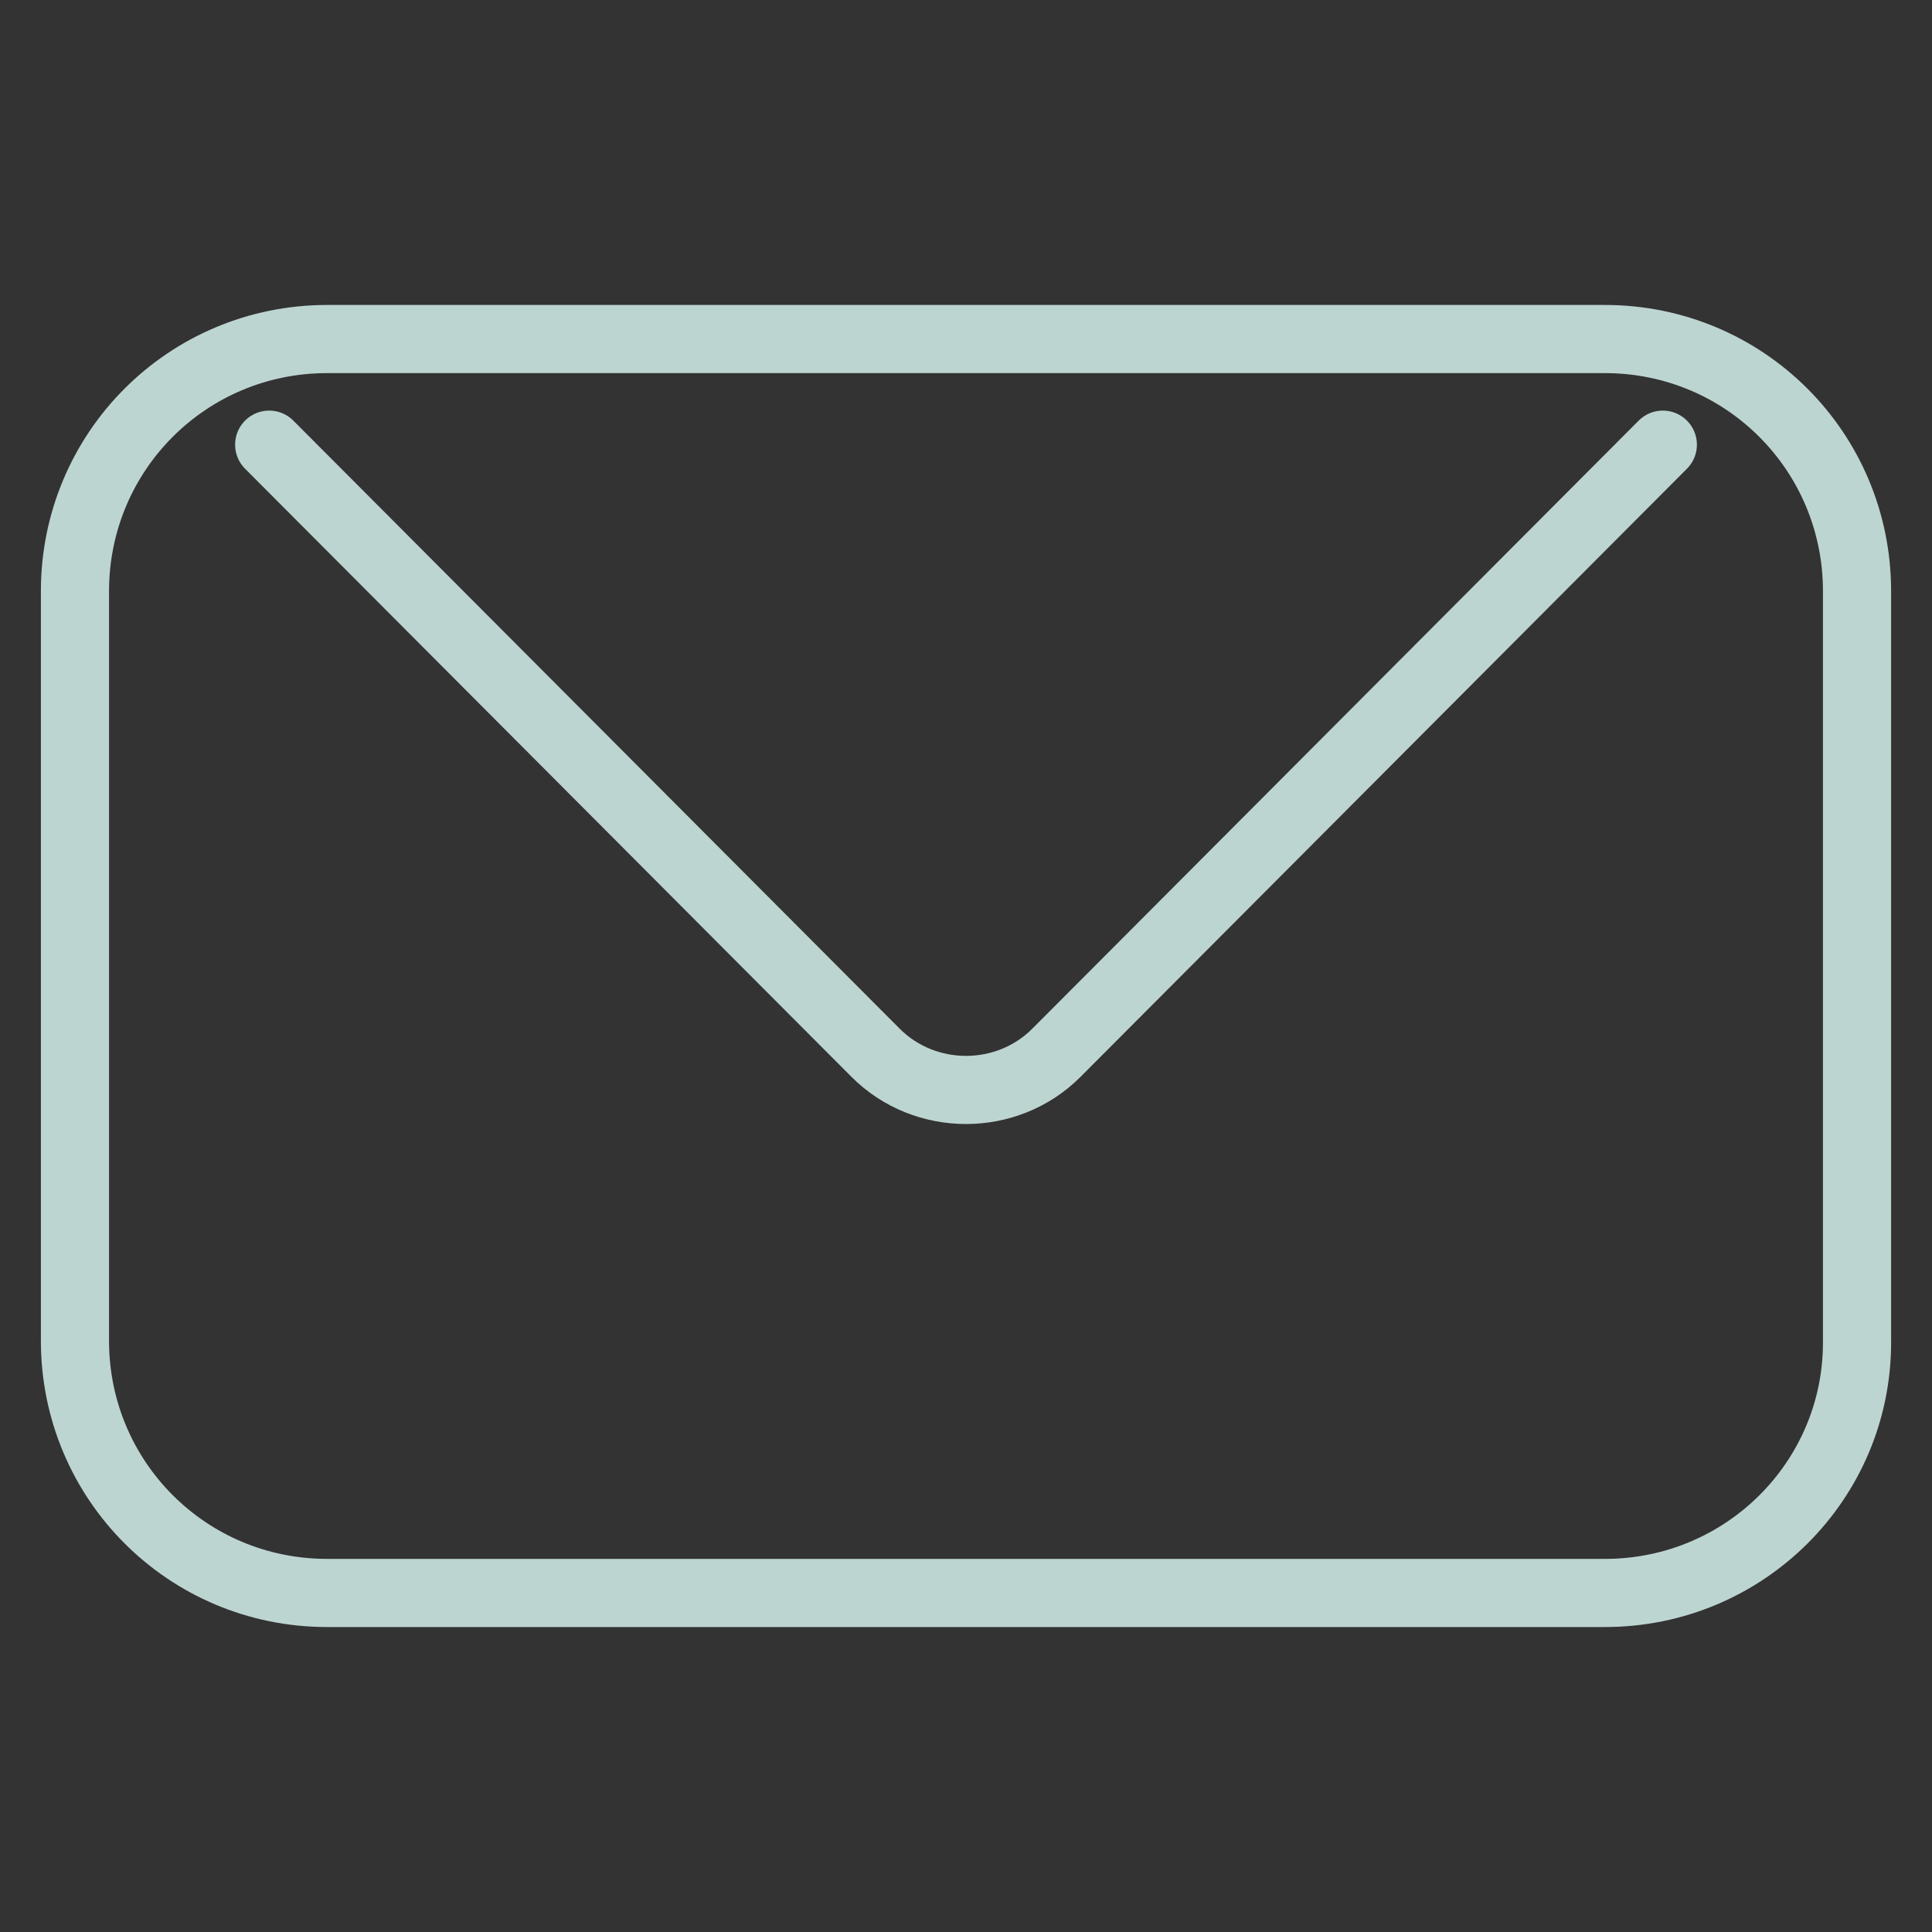<?xml version="1.0" encoding="UTF-8"?> <!-- Generator: Adobe Illustrator 22.0.1, SVG Export Plug-In . SVG Version: 6.00 Build 0) --> <svg xmlns="http://www.w3.org/2000/svg" xmlns:xlink="http://www.w3.org/1999/xlink" id="Calque_1" x="0px" y="0px" viewBox="0 0 113.4 113.4" style="enable-background:new 0 0 113.4 113.4;" xml:space="preserve"><rect x="0" y="0" width="113.4" height="113.4" fill="#333333" stroke="none"/> <style type="text/css"> .st0{fill:none;stroke:#BDD5D1;stroke-width:4;stroke-miterlimit:10;} .st1{fill:#FFFFFF;stroke:#BDD5D1;stroke-width:4;stroke-linecap:round;stroke-miterlimit:10;} .st2{fill:none;stroke:#BDD5D1;stroke-width:4;stroke-linecap:round;stroke-miterlimit:10;} </style> <path class="st0" d="M-11,66.8l-39.2,39.2c-5.4,5.4-14.1,5.4-19.5,0L-109,66.8c-5.4-5.4-5.4-14.1,0-19.5l39.2-39.2 c5.4-5.4,14.1-5.4,19.5,0L-11,47.3C-5.6,52.7-5.6,61.5-11,66.8z"></path> <g> <path class="st1" d="M-79.7,74.7V53.9c0-4.5,3.6-8.1,8.1-8.1h31.3"></path> <line class="st2" x1="-40.3" y1="45.8" x2="-46.7" y2="39.4"></line> <line class="st2" x1="-40.3" y1="45.8" x2="-46.7" y2="52.2"></line> </g> <g id="g3015" transform="matrix(1,0,0,-1,159.458,1293.017)"> <path id="path3017" class="st0" d="M71.7,1202.8c0-1.3-0.2-3-0.7-5.2c-0.5-2.1-1-3.8-1.5-5 c-1-2.4-4-5-9-7.8c-4.6-2.5-9.1-3.7-13.6-3.7c-1.3,0-2.6,0.1-3.9,0.3s-2.7,0.5-4.2,0.9c-1.6,0.4-2.7,0.8-3.5,1.1 c-0.8,0.3-2.1,0.8-4.1,1.5s-3.2,1.2-3.6,1.3c-4.8,1.7-9.1,3.7-12.8,6.1c-6.3,3.9-12.7,9.1-19.4,15.8c-6.7,6.7-11.9,13.1-15.8,19.4 c-2.3,3.8-4.4,8-6.1,12.8c-0.1,0.4-0.6,1.6-1.3,3.6s-1.2,3.3-1.5,4.1c-0.3,0.8-0.6,1.9-1.1,3.5s-0.7,3-0.9,4.2s-0.3,2.5-0.3,3.9 c0,4.5,1.2,9.1,3.7,13.6c2.7,4.9,5.3,7.9,7.8,9c1.2,0.5,2.9,1.1,5,1.5c2.1,0.5,3.9,0.7,5.2,0.7c0.7,0,1.2-0.1,1.5-0.2 c0.9-0.3,2.2-2.2,3.9-5.6c0.5-0.9,1.3-2.3,2.2-4s1.8-3.3,2.6-4.7s1.5-2.7,2.3-3.9c0.1-0.2,0.6-0.8,1.3-1.8s1.2-1.9,1.6-2.6 c0.3-0.7,0.5-1.4,0.5-2.1c0-1-0.7-2.2-2.1-3.7s-2.9-2.8-4.5-4s-3.2-2.5-4.5-3.9c-1.4-1.4-2.1-2.5-2.1-3.4c0-0.4,0.1-1,0.4-1.7 s0.5-1.2,0.6-1.5c0.2-0.3,0.5-0.9,1-1.8c0.5-0.8,0.8-1.3,0.8-1.4c3.7-6.7,8-12.5,12.8-17.2s10.5-9.1,17.2-12.8 c0.1,0,0.6-0.3,1.4-0.8c0.8-0.5,1.4-0.9,1.8-1c0.3-0.2,0.8-0.4,1.5-0.6c0.7-0.2,1.2-0.4,1.7-0.4c0.9,0,2,0.7,3.4,2.1 s2.7,2.9,3.9,4.5s2.6,3.2,4,4.5c1.5,1.4,2.7,2.1,3.7,2.1c0.7,0,1.4-0.2,2.1-0.5c0.7-0.3,1.6-0.9,2.6-1.6c1-0.7,1.6-1.1,1.8-1.3 c1.2-0.7,2.5-1.5,3.9-2.3c1.4-0.8,2.9-1.6,4.7-2.6c1.7-0.9,3-1.7,4-2.2c3.4-1.7,5.3-3,5.6-3.9C71.6,1204,71.7,1203.5,71.7,1202.8z"></path> </g> <path class="st0" d="M94.2,93.5h-75c-8.2,0-14.8-6.6-14.8-14.8V34.7c0-8.2,6.6-14.8,14.8-14.8h75c8.2,0,14.8,6.6,14.8,14.8v44.1 C109,86.9,102.4,93.5,94.2,93.5z"></path> <path class="st2" d="M97.6,26.1L62,61.8c-2.9,2.9-7.7,2.9-10.6,0L15.8,26.1"></path> </svg> 